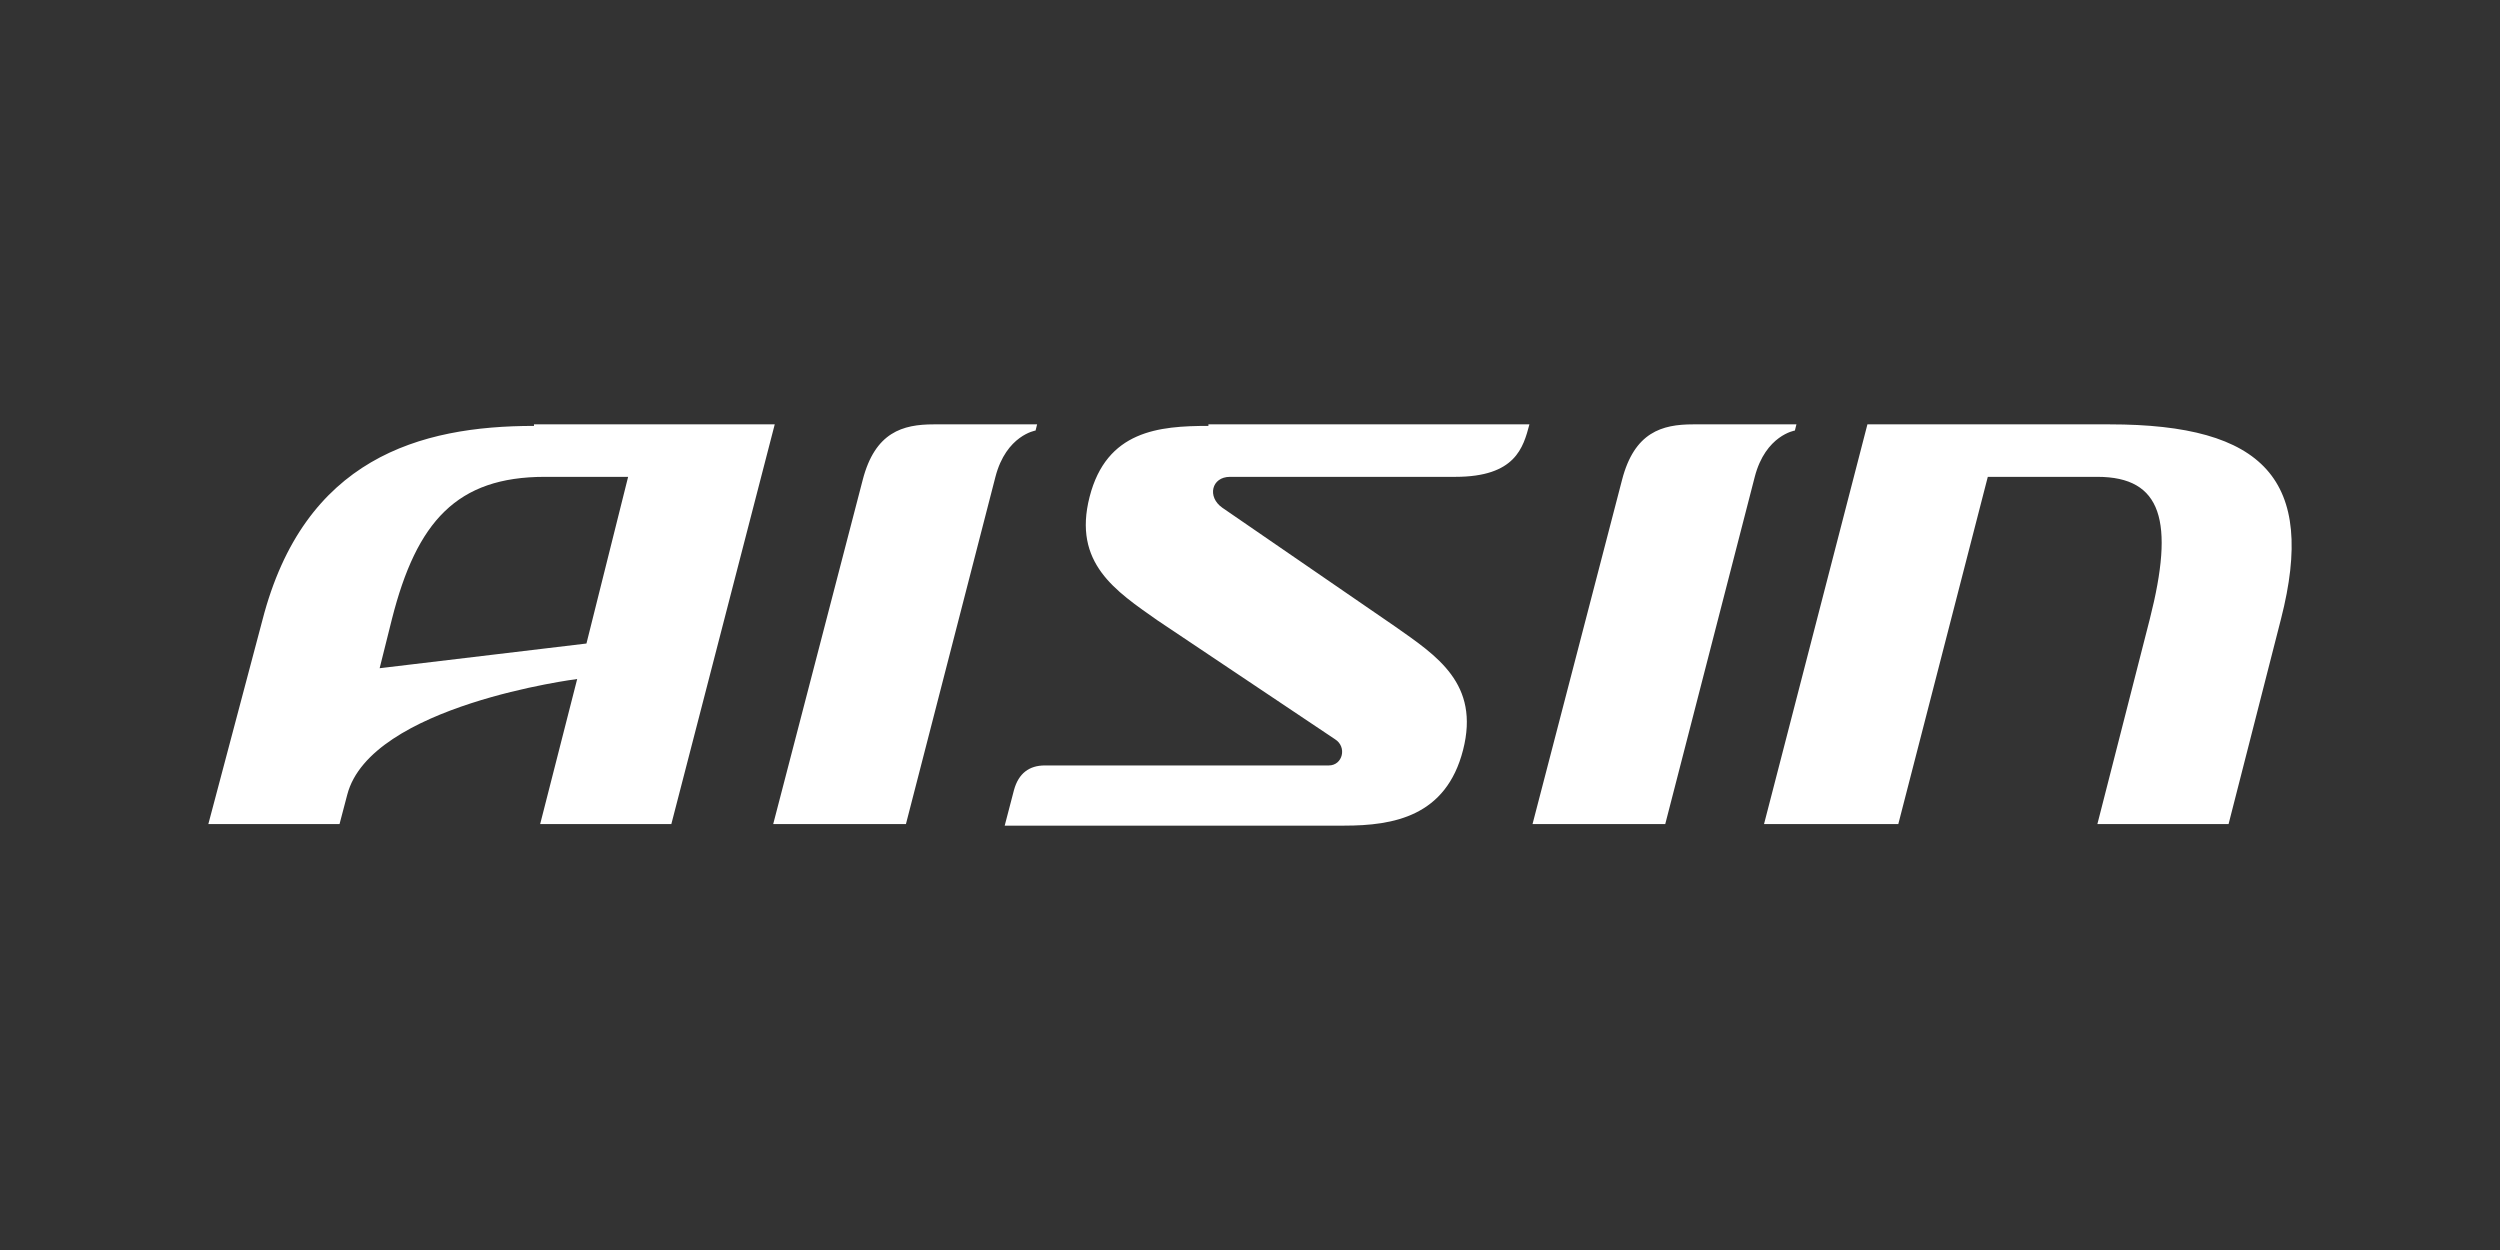 <?xml version="1.0" encoding="UTF-8"?> <svg xmlns="http://www.w3.org/2000/svg" width="240" height="120" viewBox="0 0 240 120" fill="none"><rect x="0" y="0" width="240" height="120" fill="#333333" stroke="none"/><path d="M116.008 40.887C111.267 40.887 106.229 41.332 104.6 47.703C102.97 54.074 107.118 56.741 111.119 59.556L128.157 70.964C129.342 71.705 128.898 73.483 127.564 73.483H100.303C98.821 73.483 97.784 74.224 97.34 75.853L96.451 79.261H129.046C133.787 79.261 138.825 78.372 140.454 72.001C142.084 65.63 137.936 62.963 133.935 60.148L117.341 48.74C115.86 47.703 116.304 45.777 118.082 45.777H139.714C145.492 45.777 146.233 42.962 146.825 40.739H116.008V40.887ZM169.346 79.113L179.272 40.739H202.534C217.35 40.739 222.387 46.073 218.979 59.407L213.942 79.113H201.348L206.386 59.407C208.756 50.073 207.571 45.777 201.348 45.777H190.829L182.236 79.113H169.346ZM74.227 79.113L82.82 46.073C84.005 41.48 86.672 40.739 89.635 40.739H99.562L99.414 41.332C99.414 41.332 96.599 41.776 95.562 45.777L86.969 79.113H74.227ZM147.122 79.113L155.715 46.073C156.9 41.48 159.567 40.739 162.53 40.739H172.457L172.309 41.332C172.309 41.332 169.494 41.776 168.457 45.777L159.863 79.113H147.122ZM51.262 40.887C40.298 40.887 29.186 43.999 25.186 59.556L20 79.113H32.594L33.334 76.298C35.557 67.704 55.41 65.186 55.41 65.186L51.855 79.113H64.448L74.375 40.739H51.262V40.887ZM56.299 61.778L36.446 64.149L37.631 59.407C40.002 50.073 43.854 45.777 52.299 45.777H60.3L56.299 61.778Z" fill="white"></path></svg> 